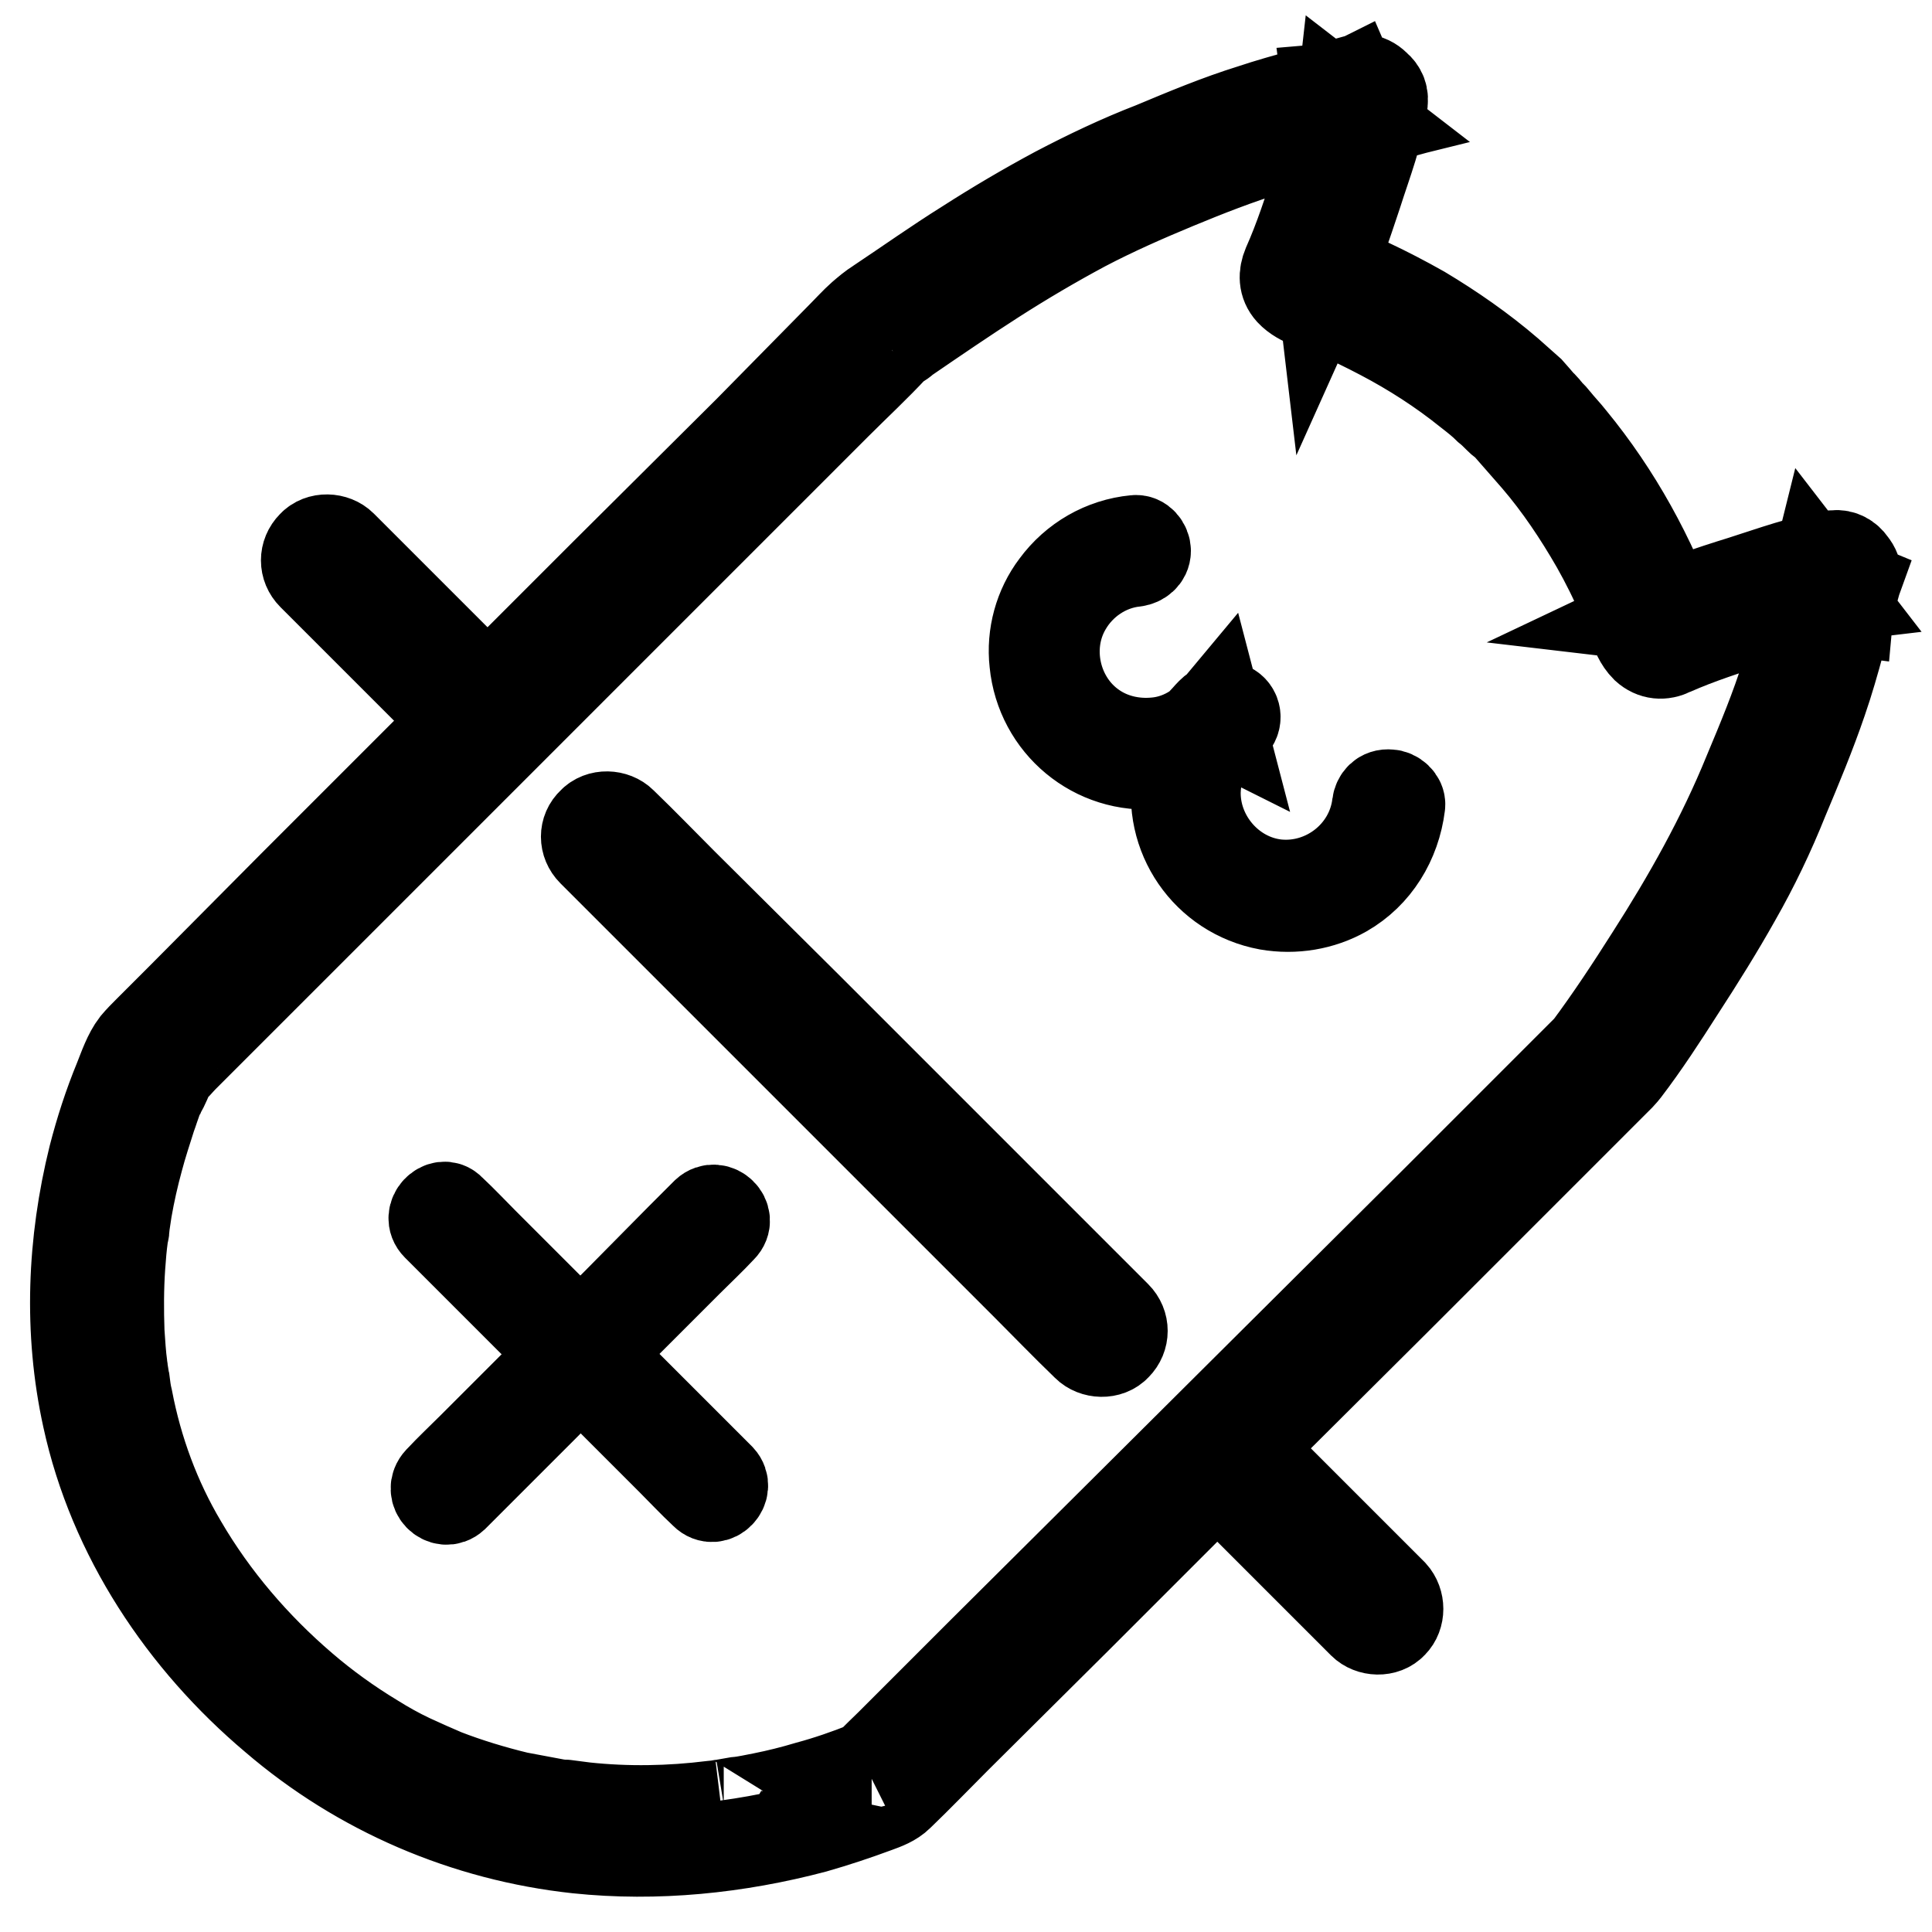 <?xml version="1.0" encoding="utf-8"?>
<!-- Svg Vector Icons : http://www.onlinewebfonts.com/icon -->
<!DOCTYPE svg PUBLIC "-//W3C//DTD SVG 1.1//EN" "http://www.w3.org/Graphics/SVG/1.1/DTD/svg11.dtd">
<svg version="1.1" xmlns="http://www.w3.org/2000/svg" xmlns:xlink="http://www.w3.org/1999/xlink" x="0px" y="0px" viewBox="0 0 256 256" enable-background="new 0 0 256 256" xml:space="preserve">
<g> <path stroke-width="12" fill-opacity="0" stroke="#000000"  d="M215.3,141.8c2.6-3.4,5-7.1,7.3-10.7c2.6-4,5.1-8,7.4-12.1c2.4-4.2,4.5-8.6,6.3-13.1 c1.8-4.3,3.6-8.6,5.1-13c1.8-5.2,3-10.5,4.5-15.8c0.8-2.9-3.7-5-5.1-2.1c-0.9,2-1.3,3.9-1.6,6.1c-0.2,1.3,1.2,2.6,2.4,2.7 c1.4,0.2,2.6-0.7,3-2c0.6-1.5,0.8-3.1,1.2-4.7c0.4-1.6-0.8-3.7-2.7-3.5c-4.2,0.6-8.2,2.1-12.3,3.4c-4.2,1.3-8.4,2.7-12.4,4.6 l3.4,0.4l-0.5-0.4l0.7,1.2c-3.2-8.9-7.8-17.3-13.8-24.6c-0.7-0.9-1.5-1.7-2.2-2.6c-0.3-0.4-0.7-0.7-1-1.1c-0.2-0.2-0.3-0.4-0.5-0.6 c-0.8-0.7,0.1,0.2-0.2-0.1c-0.5-0.7-1.1-1.3-1.7-2c-0.9-0.8-1.8-1.6-2.7-2.4c-3.6-3.1-7.5-5.8-11.5-8.2c-4.6-2.6-9.4-4.9-14.4-6.7 l1.2,0.7l-0.4-0.5l0.4,3.4c1.8-4,3.2-8.2,4.6-12.4c1.3-4.1,2.9-8.1,3.4-12.3c0.2-1.9-2-3-3.5-2.7c-1.5,0.4-3.2,0.7-4.7,1.2 c-1.3,0.5-2.2,1.6-2,3c0.2,1.2,1.3,2.6,2.7,2.4c2.1-0.3,4.1-0.6,6.1-1.6c2.9-1.4,0.8-5.9-2.1-5.1c-4.6,1.3-9.3,2.4-13.8,3.9 c-4.5,1.4-8.8,3.2-13.1,5c-4.4,1.7-8.6,3.7-12.8,5.9c-4.1,2.2-8,4.5-11.9,7c-4,2.5-7.8,5.2-11.7,7.8c-0.8,0.5-1.5,1.1-2.2,1.7 c-0.9,0.8-1.7,1.7-2.6,2.6L99.2,57.1L80.3,75.9L58.9,97.3l-20.1,20.1L24,132.3l-4.3,4.3c-0.6,0.6-1.2,1.2-1.7,1.8 c-1,1.3-1.6,3.1-2.2,4.6c-1.4,3.4-2.5,6.8-3.4,10.3c-2.8,11.3-3.3,23.1-0.8,34.5c3.4,15.7,12.7,29.6,24.8,39.8 c11.3,9.7,25.3,15.7,40.1,17.3c10.5,1.1,21.2,0,31.4-2.7c2.8-0.8,5.5-1.7,8.2-2.7c1.1-0.4,2.2-0.8,3-1.6c2.6-2.5,5.1-5.1,7.6-7.6 l16.1-16l20.6-20.6l21.3-21.2l17.9-17.9l10.7-10.7l1.4-1.4c2.5-2.5-1.4-6.4-3.9-3.9l-5.8,5.8l-14.7,14.7l-19.9,19.8l-21.3,21.2 l-18.8,18.7L118,231.1c-0.9,0.9-1.9,1.8-2.7,2.7c-0.6,0.6,0-0.1,0.2-0.1c-0.1,0-0.3,0.1-0.4,0.2l-0.4,0.2c0.6-0.3,0.6-0.2,0.1,0 c-2.5,1-5.1,1.9-7.7,2.6c-2,0.6-4,1.1-6,1.5c-1.1,0.2-2.3,0.5-3.5,0.6c-0.6,0.1-1.1,0.2-1.7,0.3c-0.2,0-1.2,0.2-0.5,0.1l-1,0.1 c-5.6,0.7-11.3,0.8-16.9,0.2c-0.8-0.1-1.5-0.2-2.3-0.3c-0.1,0-0.6-0.1-0.3,0c0.3,0-0.3,0-0.3,0c-0.4-0.1-0.8-0.1-1.2-0.2 c-1.6-0.3-3.2-0.6-4.8-0.9c-3.3-0.8-6.6-1.8-9.7-3c-1.4-0.6-3-1.3-4.5-2c-1.7-0.8-3.3-1.7-4.9-2.7c-3.3-2-6.5-4.3-9.4-6.8 c-6.3-5.4-11.8-11.8-16-19c-3.5-5.9-5.9-12.4-7.2-19.2c-0.2-0.8-0.3-1.6-0.4-2.4c-0.1-0.4-0.1-0.7-0.2-1.1c0-0.1-0.1-0.6,0-0.1 c0-0.2-0.1-0.5-0.1-0.7c-0.2-1.5-0.3-3.1-0.4-4.6c-0.1-2.9-0.1-5.8,0.1-8.7c0.1-1.4,0.2-2.7,0.4-4.1l0.1-0.5c0.1-0.4-0.1,0.5,0,0 c0-0.3,0.1-0.6,0.1-0.9c0.1-0.7,0.2-1.3,0.3-2c0.4-2.3,0.9-4.5,1.5-6.7c0.5-1.9,1.1-3.7,1.7-5.6c0.3-0.8,0.5-1.5,0.8-2.3 c0.1-0.3,0.2-0.6,0.4-0.9l0.2-0.5c0.3-0.7,0,0.1,0,0.1c0.1,0,1-2.1,1.1-2.4c0.1-0.2,0.2-0.3,0.3-0.5c0.1-0.4-0.6,0.6-0.4,0.5 c0.7-0.5,1.3-1.3,1.9-1.9l11.2-11.2l18-18l21.1-21.1l20.3-20.3l15.9-15.9c2.6-2.6,5.2-5,7.7-7.7c0.1-0.1,0.1-0.1,0.2-0.2 c0.1-0.1,2.3-1.4-0.5,0.4c0.7-0.5,1.4-1,2-1.4c3.8-2.6,7.6-5.2,11.5-7.7c3.9-2.5,7.8-4.8,11.9-7c4-2.1,8.1-3.9,12.2-5.6 c4.1-1.7,8.2-3.3,12.4-4.6c4.4-1.3,8.8-2.5,13.2-3.7l-2.2-5.1c-1,0.5-2.1,0.7-3.3,0.8l0.7,5.4c1.5-0.6,3.1-0.8,4.7-1.2l-3.5-2.7 c-0.2,1.8-0.8,3.7-1.4,5.3c-0.6,1.8-1.2,3.7-1.8,5.5c-1.2,3.8-2.4,7.5-4,11.1c-0.5,1.2-0.5,2.4,0.4,3.4c1.4,1.5,3.7,1.9,5.6,2.7 c2.2,0.9,4.4,2,6.5,3.1c4,2.1,7.9,4.6,11.5,7.5c0.9,0.7,1.8,1.4,2.6,2.2c0.5,0.4,0.9,0.8,1.4,1.3c0.2,0.2,0.4,0.4,0.6,0.5 c0.8,0.7-0.1-0.2,0.2,0.1c1.4,1.6,2.8,3.2,4.2,4.8c3,3.5,5.6,7.4,7.9,11.4c1.3,2.3,2.5,4.7,3.5,7.1c0.5,1.1,0.9,2.2,1.4,3.4 c0.4,1.1,0.8,2.2,1.7,3.1c1,0.9,2.2,1,3.4,0.4c3.6-1.6,7.4-2.8,11.1-4c1.8-0.6,3.7-1.2,5.5-1.8c1.7-0.6,3.6-1.2,5.3-1.4l-2.7-3.5 c-0.4,1.6-0.7,3.2-1.2,4.7l5.4,0.7c0.1-1.1,0.4-2.2,0.8-3.3l-5.1-2.1c-1.3,4.6-2.4,9.3-3.9,13.8c-1.4,4.5-3.2,8.8-5,13.1 c-3.5,8.6-8,16.6-13,24.4c-2.6,4.1-5.3,8.2-8.2,12.1c-0.9,1.2-0.2,3.1,1,3.8C212.9,143.6,214.4,143,215.3,141.8L215.3,141.8z"/> <path stroke-width="12" fill-opacity="0" stroke="#000000"  d="M78.5,112.8l6.6,6.6l15.6,15.6l18.9,18.9l16.4,16.4c2.6,2.6,5.2,5.3,7.9,7.9l0.1,0.1c1,1,2.9,1.1,3.9,0 c1.1-1.1,1.1-2.8,0-3.9l-6.6-6.6l-15.6-15.6l-18.9-18.9L90.4,117c-2.6-2.6-5.2-5.3-7.9-7.9l-0.1-0.1c-1-1-2.9-1.1-3.9,0 C77.4,110,77.4,111.7,78.5,112.8L78.5,112.8z M60.6,87.6L47.2,74.2l-1.9-1.9c-1-1-2.9-1.1-3.9,0c-1.1,1.1-1.1,2.8,0,3.9l13.4,13.4 l1.9,1.9c1,1,2.9,1.1,3.9,0C61.6,90.4,61.6,88.7,60.6,87.6L60.6,87.6z M184.5,211.2l-13.4-13.4l-1.9-1.9c-1-1-2.9-1.1-3.9,0 c-1.1,1.1-1.1,2.8,0,3.9l13.4,13.4l1.9,1.9c1,1,2.9,1.1,3.9,0C185.5,214.1,185.5,212.3,184.5,211.2z M182.5,106.6 c-0.8,6.6-6.9,11.3-13.4,10.6c-6.1-0.7-10.8-6.2-10.7-12.3c0.1-3.5,1.7-6.9,4.5-9.1l-1.3,0.4l0.2,0.1l-0.6-2.3 c-2,2.4-4.8,4.1-8,4.4c-3,0.3-6-0.4-8.4-2.1c-5-3.5-6.6-10.6-3.5-15.9c1.9-3.3,5.3-5.6,9.1-6c0.7-0.1,1.4-0.6,1.4-1.4 c0-0.7-0.6-1.5-1.4-1.4c-4.2,0.4-8,2.6-10.5,6c-2.2,2.9-3.2,6.6-2.8,10.2c0.8,8.2,8,14.2,16.2,13.4c3.9-0.4,7.5-2.3,10-5.2 c0.7-0.8,0.4-2-0.6-2.3c-1.2-0.4-2.1,0.6-2.8,1.4c-0.7,0.7-1.3,1.5-1.8,2.3c-1,1.6-1.7,3.3-2,5.2c-1.5,8.1,3.8,15.8,11.9,17.3 c3.5,0.6,7.1,0,10.1-1.7c4.2-2.4,6.8-6.7,7.4-11.5c0.1-0.7-0.7-1.4-1.4-1.4C183.1,105.2,182.6,105.9,182.5,106.6L182.5,106.6z  M57.9,162.4l3.5,3.5l8.5,8.5l10.2,10.2l8.9,8.9c1.4,1.4,2.8,2.9,4.3,4.3l0.1,0.1c1.3,1.3,3.2-0.7,2-2l-3.5-3.5l-8.5-8.5L73,173.6 l-8.9-8.9c-1.4-1.4-2.8-2.9-4.3-4.3l-0.1-0.1C58.6,159.1,56.6,161.1,57.9,162.4L57.9,162.4z"/> <path stroke-width="12" fill-opacity="0" stroke="#000000"  d="M60.1,198.3l3.5-3.5l8.5-8.5L82.3,176l8.9-8.9c1.4-1.4,2.9-2.8,4.3-4.3l0.1-0.1c1.3-1.3-0.7-3.2-2-2 l-3.5,3.5l-8.4,8.5l-10.2,10.2l-8.9,8.9c-1.4,1.4-2.9,2.8-4.3,4.3l-0.1,0.1C56.9,197.6,58.8,199.5,60.1,198.3L60.1,198.3z"/></g>
</svg>